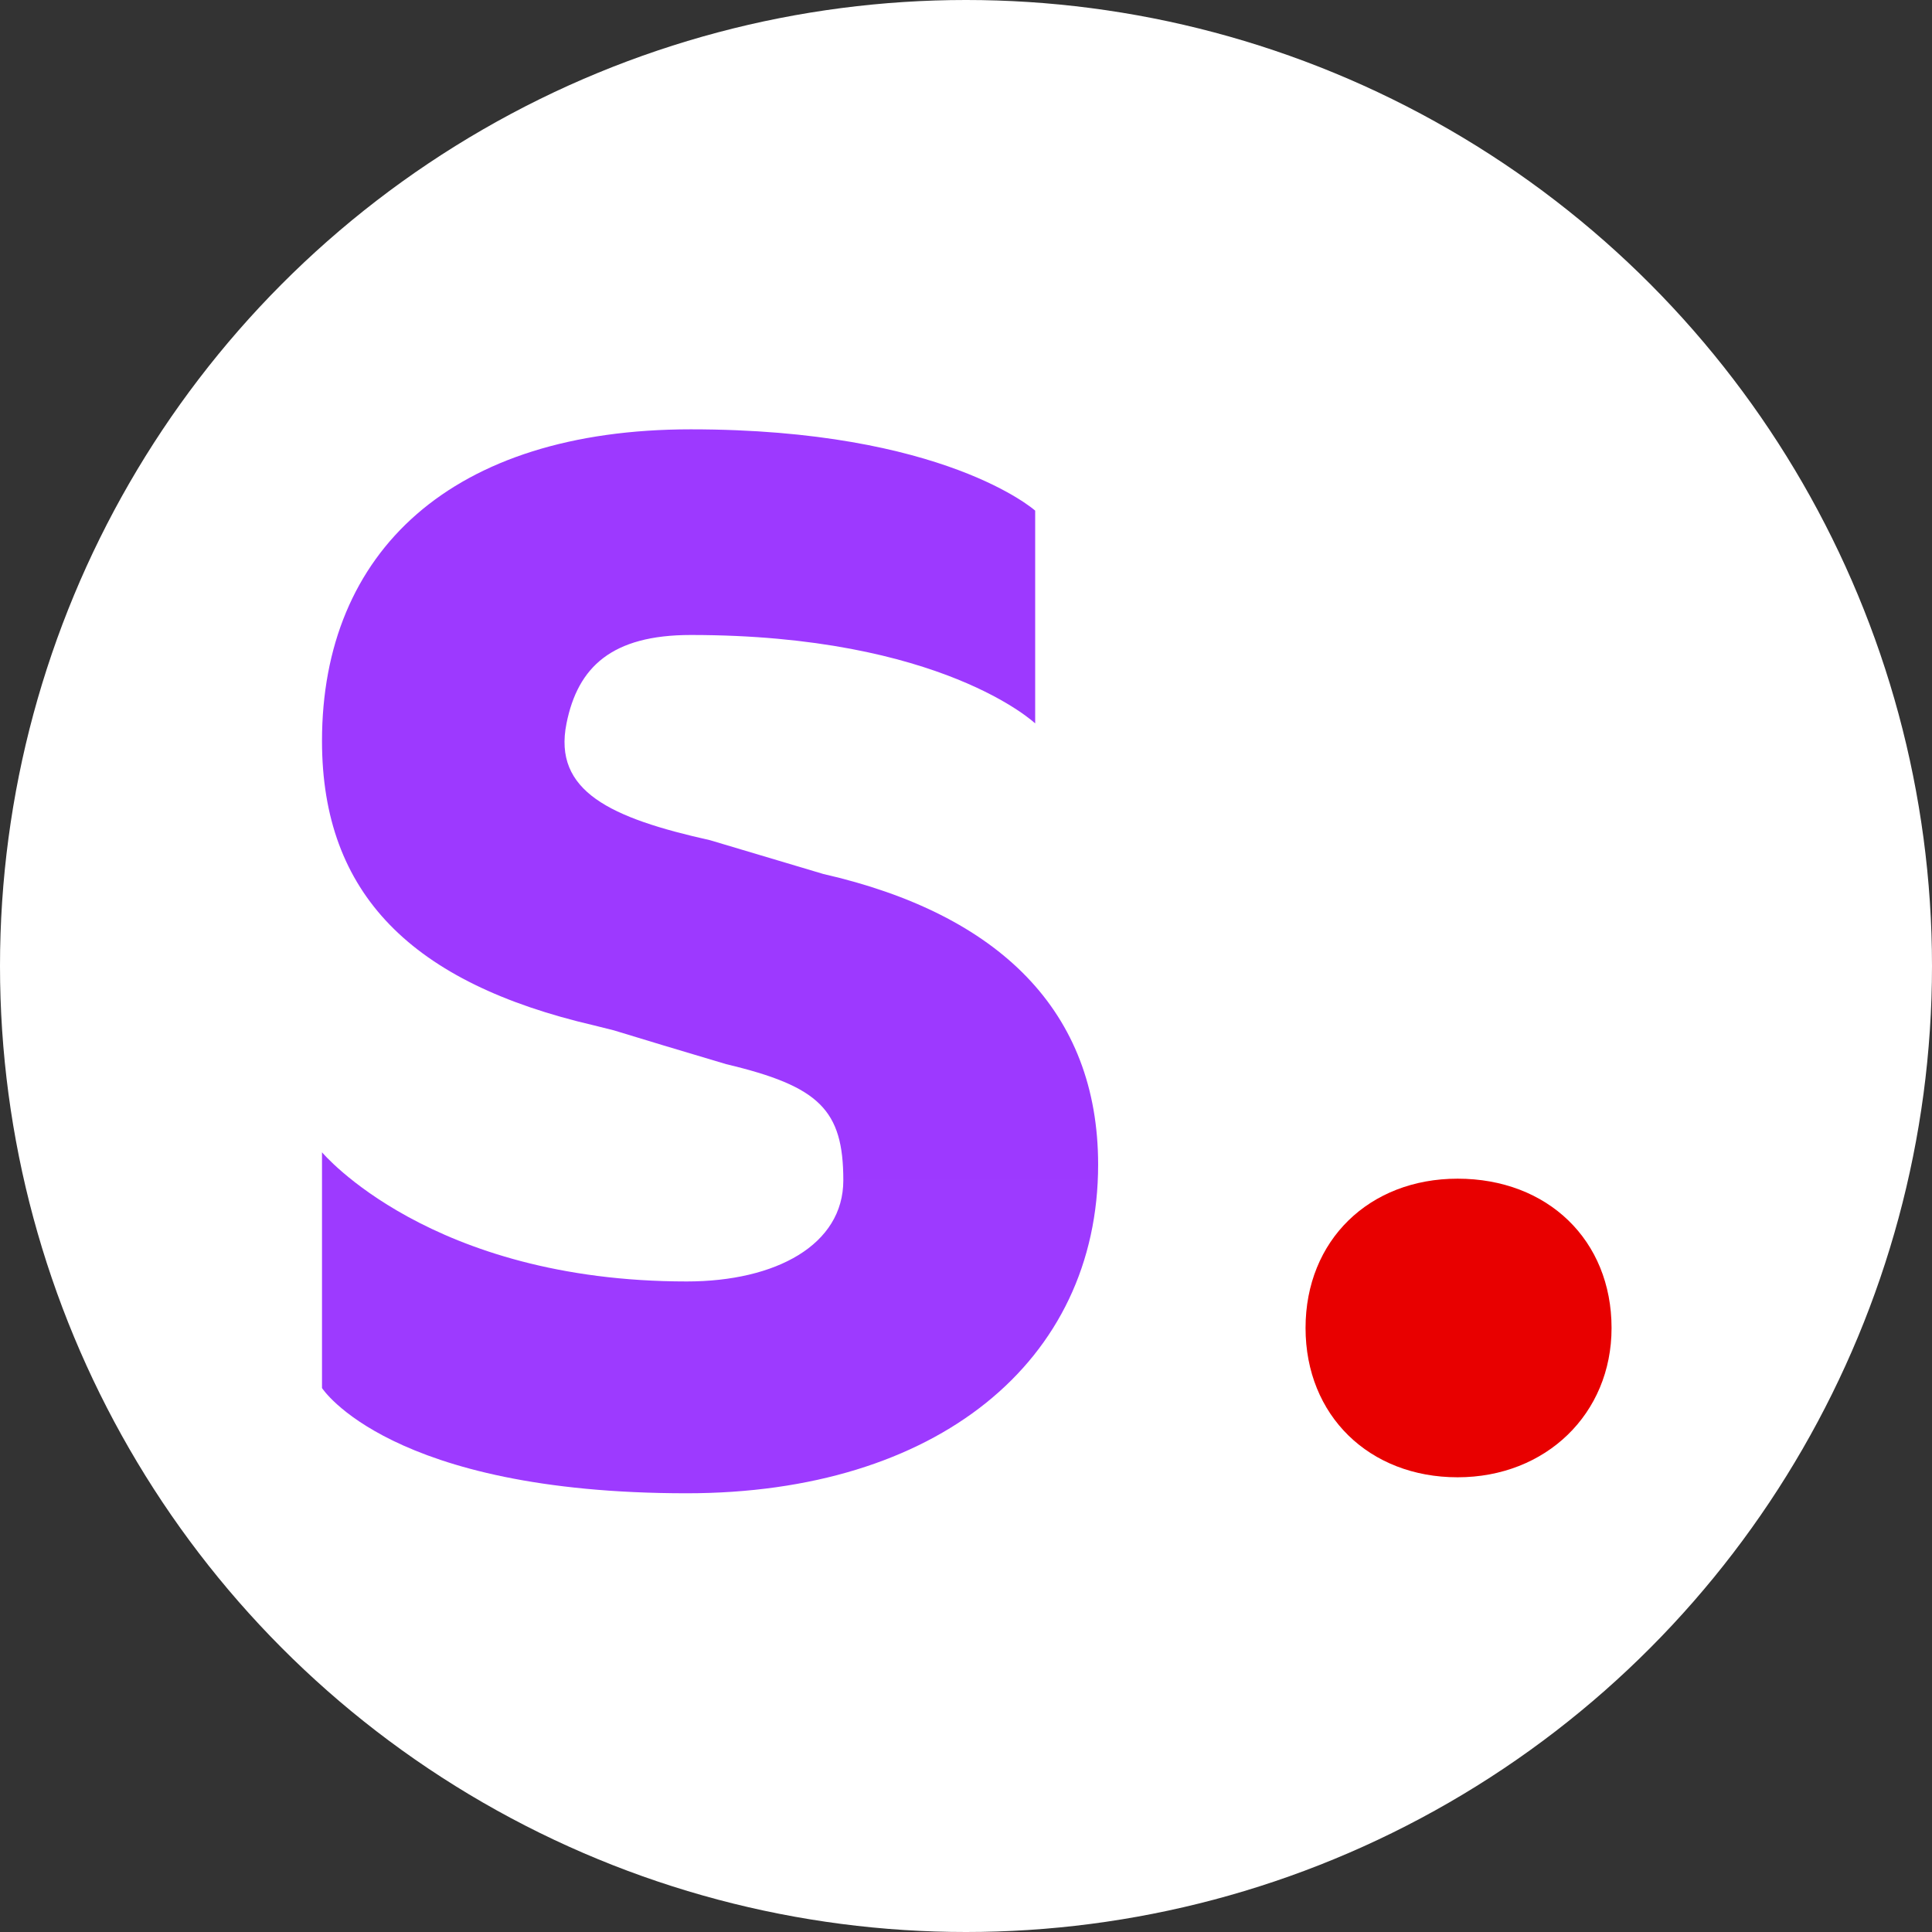 <svg width="36" height="36" viewBox="0 0 36 36" fill="none" xmlns="http://www.w3.org/2000/svg">
<rect x="0" y="0" width="36" height="36" fill="#333333" stroke="none"/>
<circle cx="18" cy="18" r="18" fill="white"/>
<path d="M12.797 27.825C17.442 27.825 20.462 25.379 20.462 21.701C20.462 18.848 18.625 17.035 15.34 16.285L13.231 15.656C11.381 15.243 10.301 14.747 10.556 13.48C10.767 12.427 11.4 11.832 12.873 11.832C17.554 11.832 19.289 13.48 19.289 13.48V9.515C19.289 9.515 17.6 8 12.873 8C8.418 8 6 10.279 6 13.807C6 16.66 7.675 18.319 11.074 19.108C11.311 19.167 11.433 19.197 11.438 19.199C11.955 19.358 12.653 19.568 13.531 19.829C15.268 20.242 15.714 20.68 15.714 21.994C15.714 23.195 14.459 23.878 12.797 23.878C8.012 23.878 6 21.471 6 21.471V25.864C6 25.864 7.258 27.825 12.797 27.825Z" fill="url(#paint0_linear_4001_1918)"/>
<path d="M27.16 27.527C28.805 27.527 30.029 26.344 30.029 24.745C30.029 23.11 28.839 21.963 27.16 21.963C25.516 21.963 24.327 23.11 24.327 24.745C24.327 26.379 25.516 27.527 27.16 27.527Z" fill="#E80000"/>
<defs>
<linearGradient id="paint0_linear_4001_1918" x1="729.109" y1="8" x2="729.109" y2="1990.46" gradientUnits="userSpaceOnUse">
<stop stop-color="#9D39FF"/>
<stop offset="1" stop-color="#A380FF"/>
</linearGradient>
</defs>
</svg>

